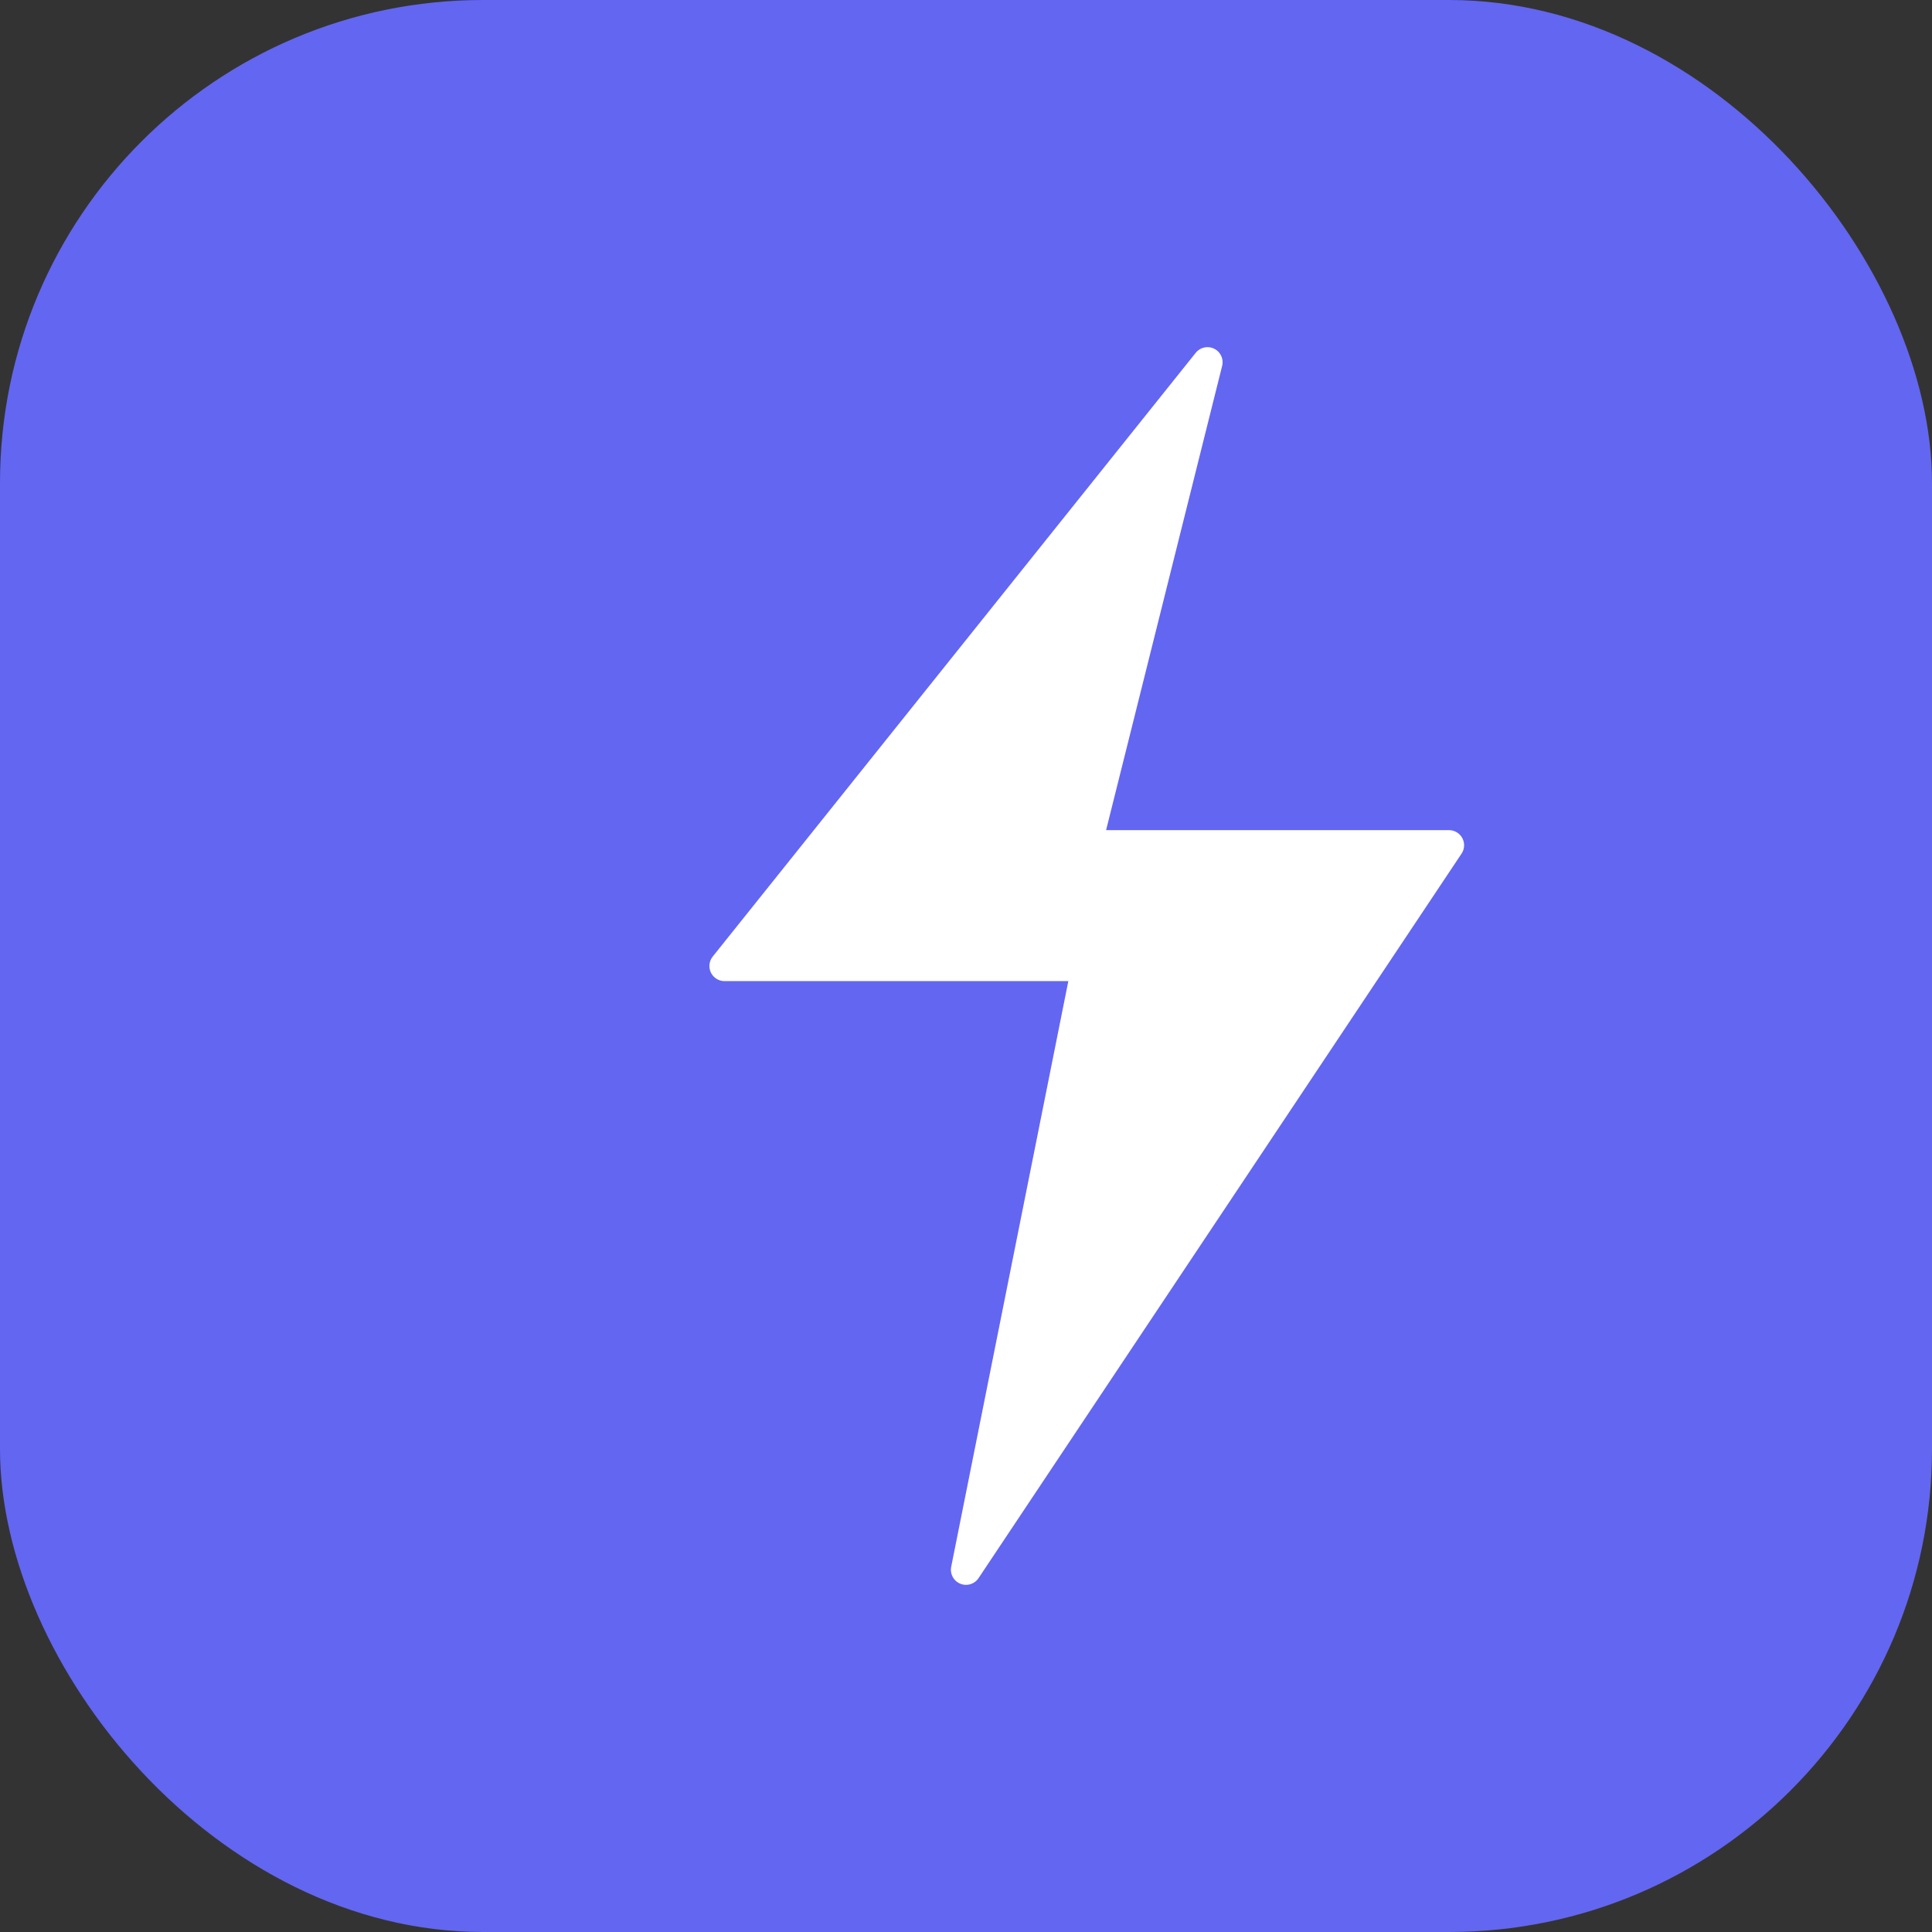 <svg xmlns="http://www.w3.org/2000/svg" viewBox="0 0 512 512">
  <rect x="0" y="0" width="512" height="512" fill="#333333" stroke="none"/>
  <rect width="512" height="512" fill="#6366f1" rx="128"/>
  <path fill="#ffffff" d="M320 96L192 256h96l-32 160 128-192h-96z" stroke="#ffffff" stroke-width="8" stroke-linejoin="round"/>
</svg>
